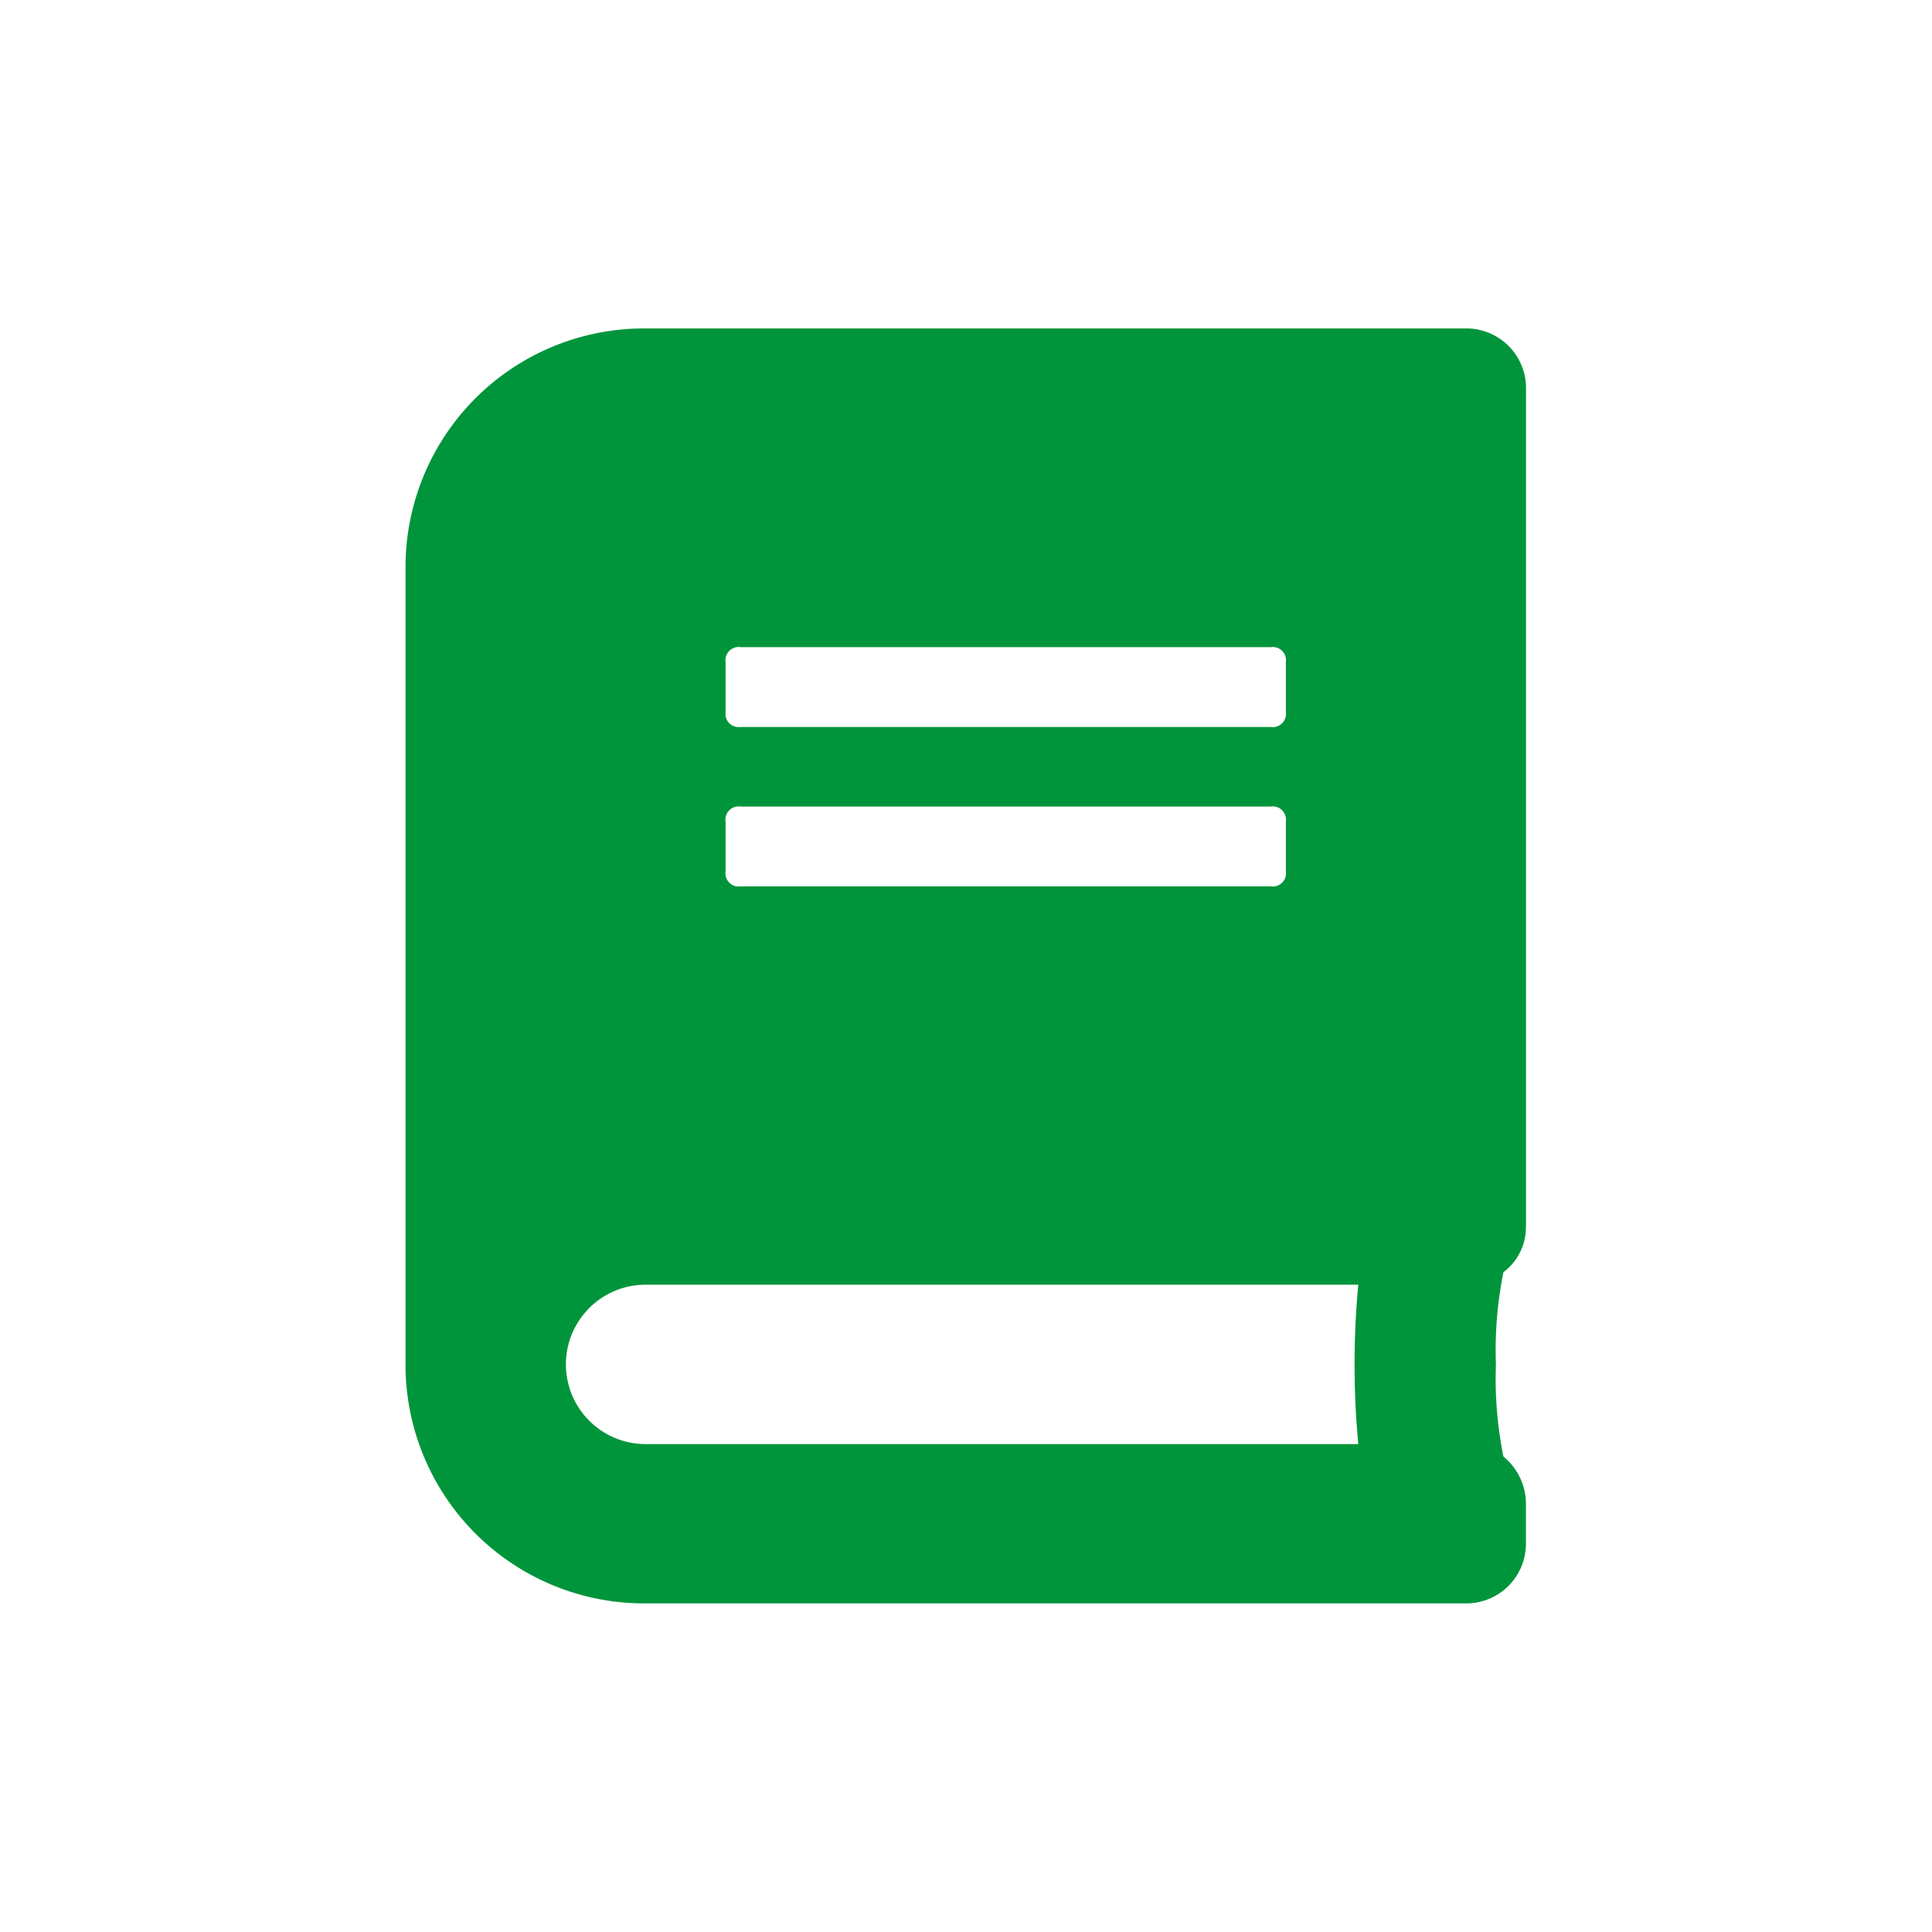 <svg height="90" viewBox="0 0 90 90" width="90" xmlns="http://www.w3.org/2000/svg"><path d="m71.084 57.066a2.639 2.639 0 0 1 -1.049 2.2 18.27 18.27 0 0 0 -.349 4.293 18.268 18.268 0 0 0 .349 4.292 2.852 2.852 0 0 1 1.049 2.2v1.856a2.779 2.779 0 0 1 -2.8 2.785h-38.208a11.115 11.115 0 0 1 -11.185-11.129v-37.125a11.114 11.114 0 0 1 11.185-11.138h38.212a2.779 2.779 0 0 1 2.8 2.784v38.982zm-37.284-26.22v2.32a.617.617 0 0 0 .7.7h24.7a.616.616 0 0 0 .7-.7v-2.32a.617.617 0 0 0 -.7-.7h-24.7a.617.617 0 0 0 -.7.7zm0 7.425v2.32a.616.616 0 0 0 .7.7h24.7a.616.616 0 0 0 .7-.7v-2.32a.617.617 0 0 0 -.7-.7h-24.7a.617.617 0 0 0 -.7.7zm29.475 29a39.522 39.522 0 0 1 0-7.425h-33.2a3.712 3.712 0 0 0 0 7.425z" fill="#00953b" fill-rule="evenodd"/></svg>